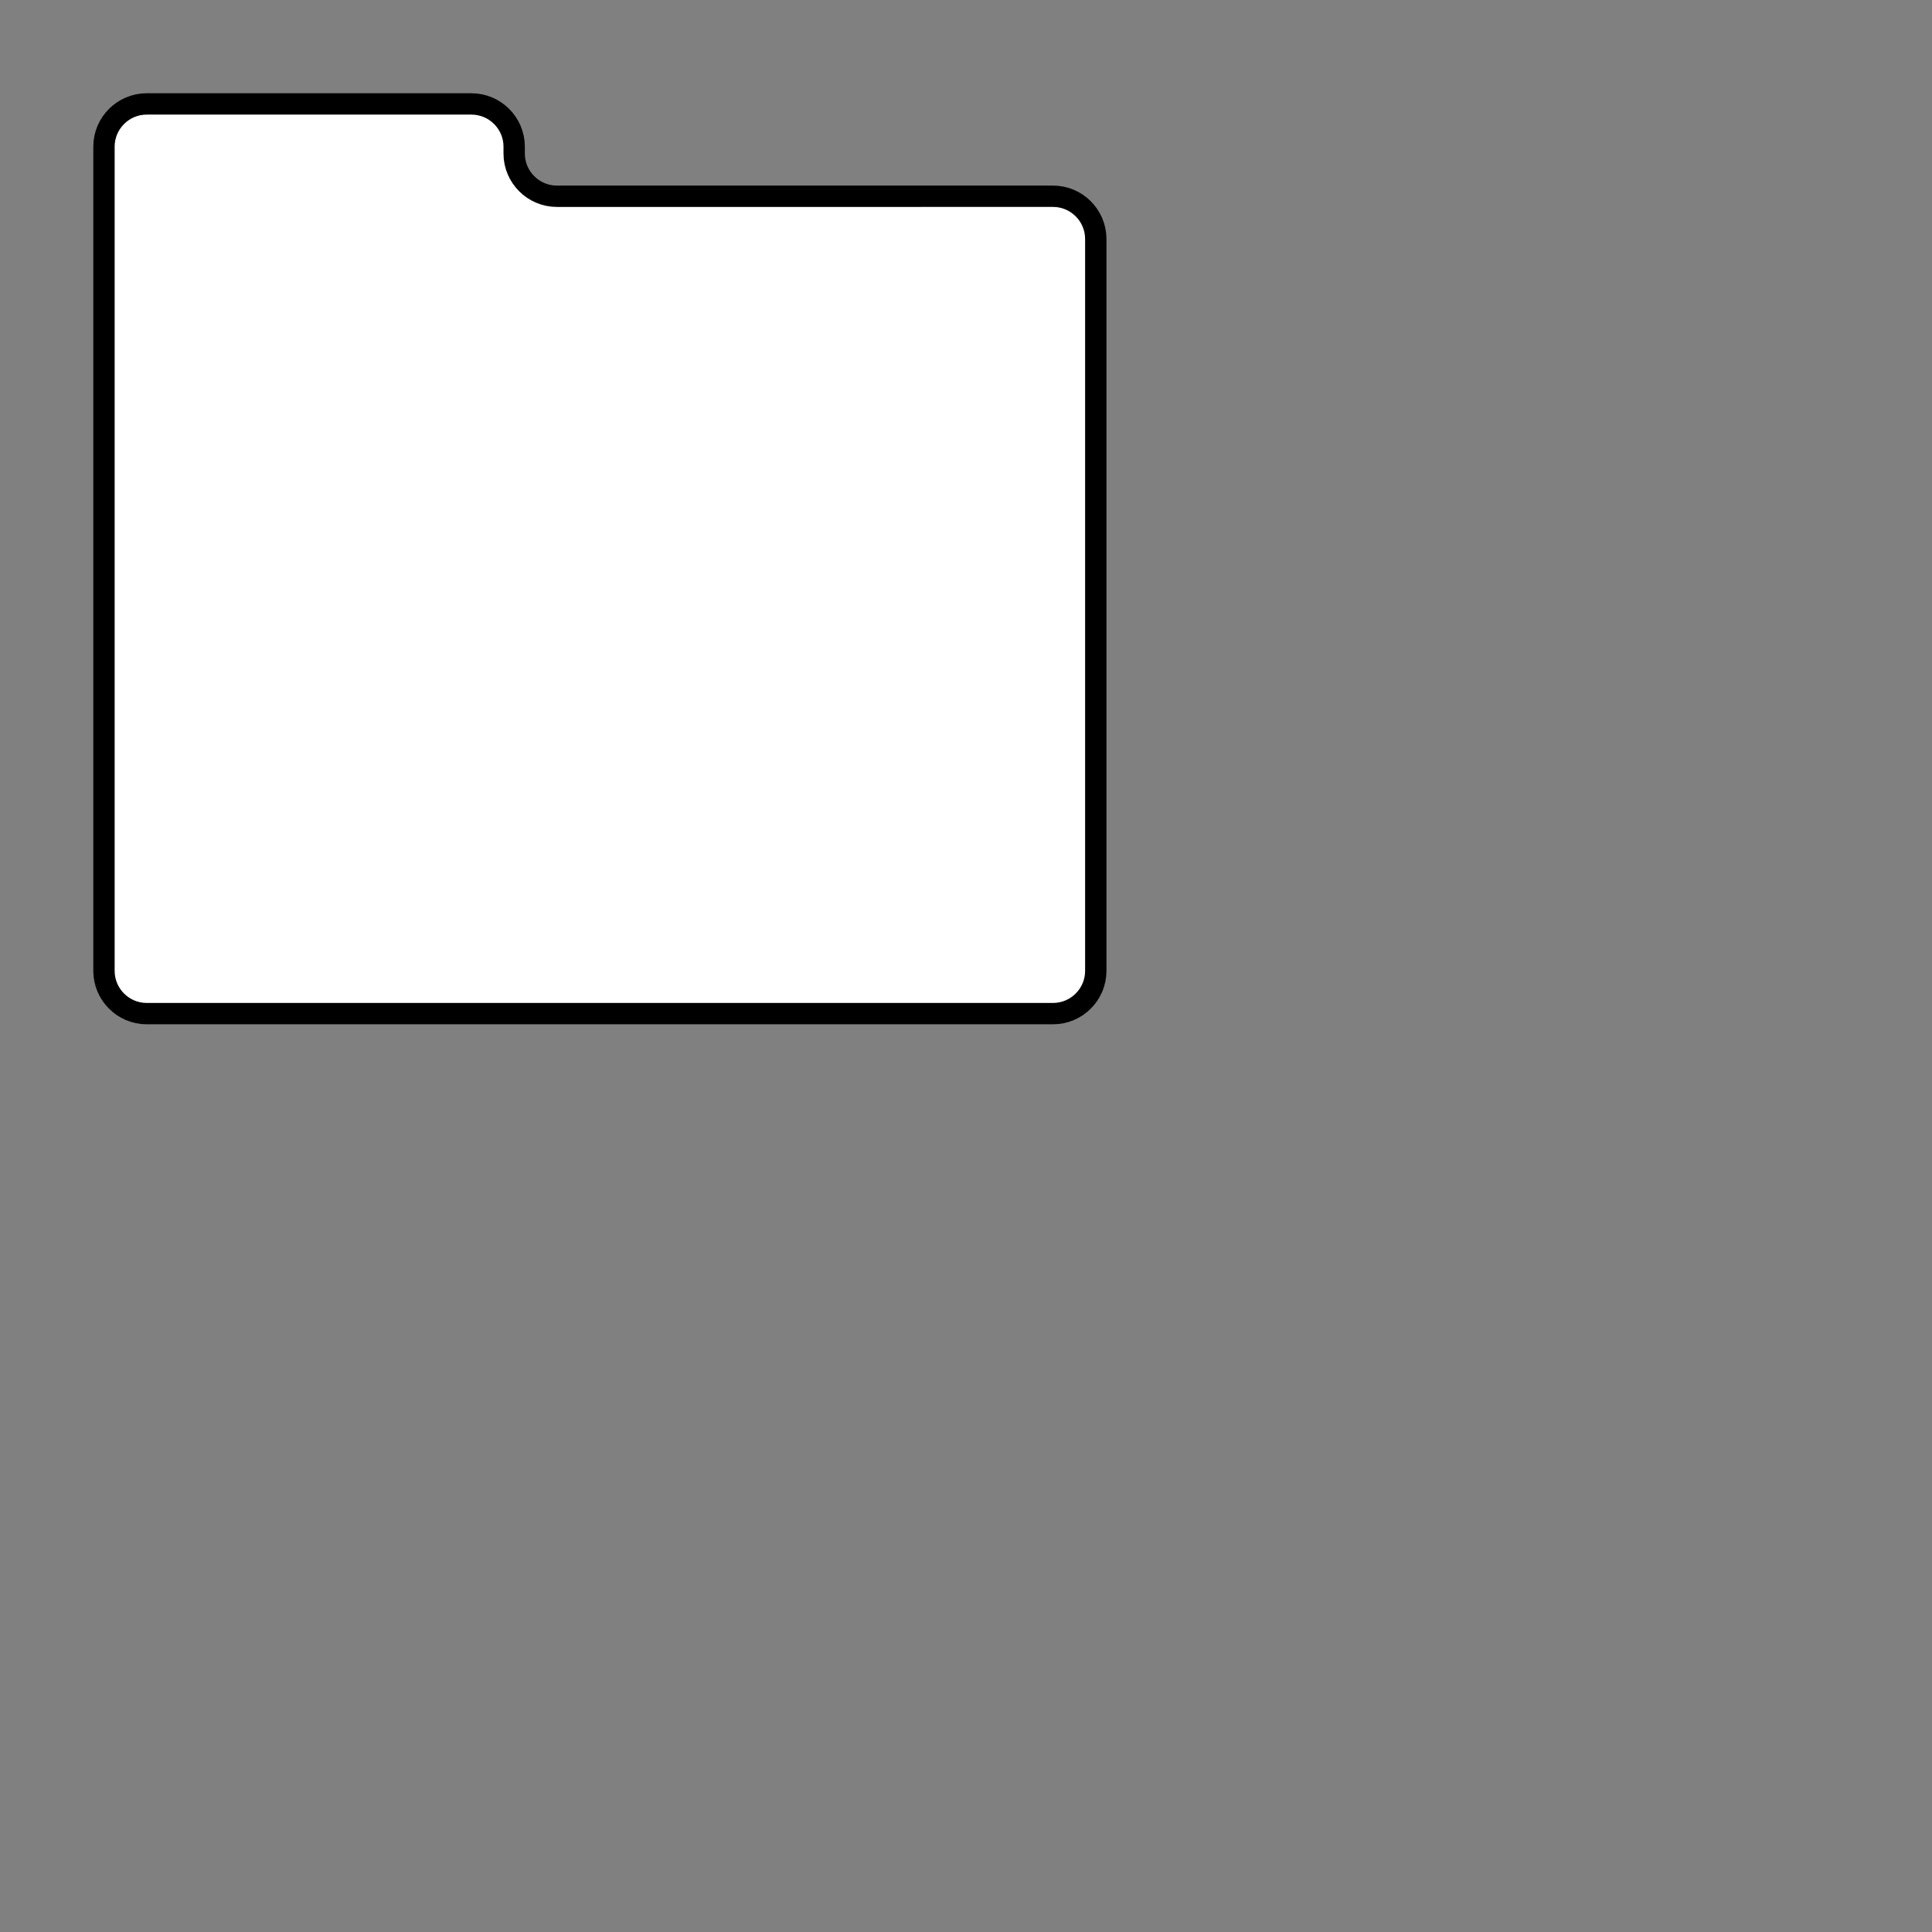 <?xml version="1.0" encoding="utf-8"?>
<!-- Generator: Adobe Illustrator 16.0.0, SVG Export Plug-In . SVG Version: 6.00 Build 0)  -->
<!DOCTYPE svg PUBLIC "-//W3C//DTD SVG 1.1//EN" "http://www.w3.org/Graphics/SVG/1.1/DTD/svg11.dtd">
<svg version="1.1" id="Layer_1" xmlns="http://www.w3.org/2000/svg" xmlns:xlink="http://www.w3.org/1999/xlink" x="0px" y="0px"
	 width="45.263px" height="45.263px" viewBox="0 0 45.263 45.263" enable-background="new 0 0 45.263 45.263" xml:space="preserve">
<rect x="0" y="0" width="45.263" height="45.263" fill="#808080" stroke="none"/>
<g>
	<path fill="#FFFFFF" d="M13.046,4.598c-0.55,0-1-0.45-1-1V3.435c0-0.55-0.45-1-1-1h-7.61c-0.55,0-1,0.45-1,1v19.312
		c0,0.55,0.45,1,1,1h1.743c0.55,0,1.45,0,2,0h3.868c0.55,0,1.45,0,2,0h11.625c0.55,0,1-0.45,1-1V5.598c0-0.55-0.45-1-1-1H13.046z"/>
	<path fill="none" stroke="#000000" stroke-width="0.5" stroke-miterlimit="10" d="M13.046,4.598c-0.55,0-1-0.45-1-1V3.435
		c0-0.55-0.45-1-1-1h-7.61c-0.55,0-1,0.45-1,1v19.312c0,0.55,0.45,1,1,1h1.743c0.55,0,1.45,0,2,0h3.868c0.55,0,1.45,0,2,0h11.625
		c0.55,0,1-0.45,1-1V5.598c0-0.55-0.45-1-1-1H13.046z"/>
</g>
</svg>
